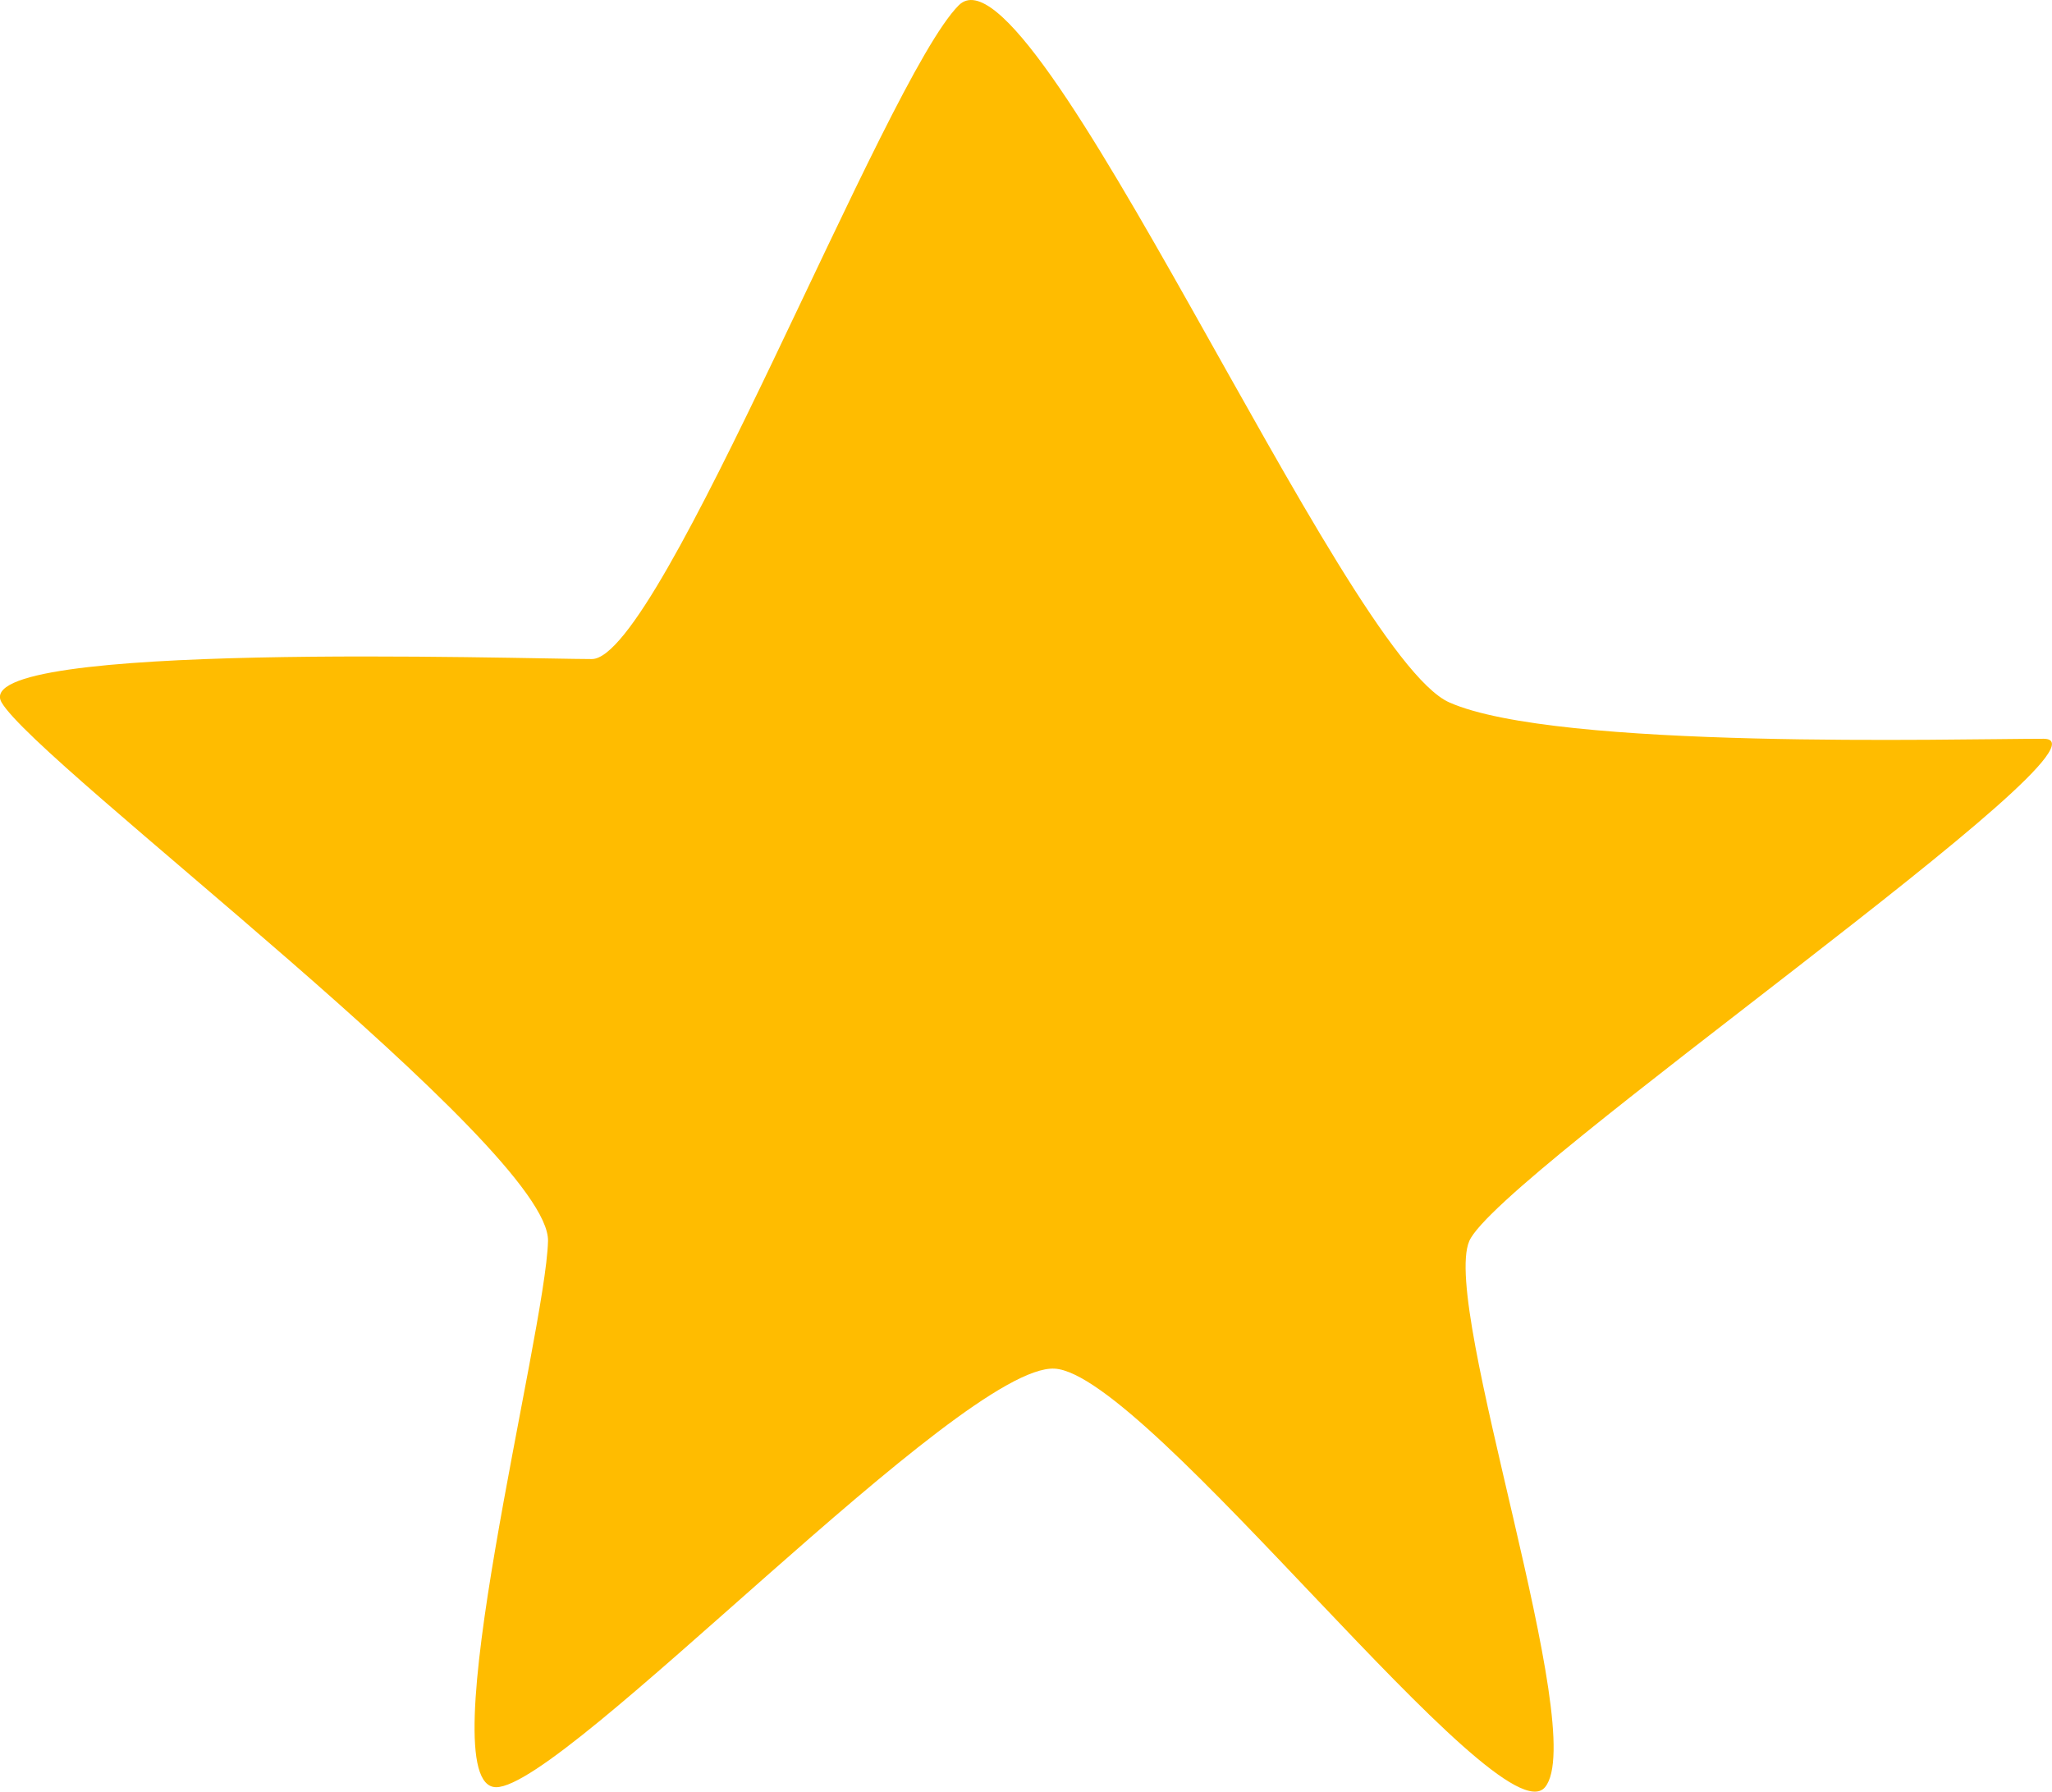 <?xml version="1.0" encoding="UTF-8"?> <svg xmlns="http://www.w3.org/2000/svg" width="63" height="55" viewBox="0 0 63 55" fill="none"><path d="M44.496 21.563C41.203 20.104 31.704 -2.1 29.436 0.162C27.168 2.424 20.293 20.232 18.171 20.232C16.05 20.232 -1.049 19.666 0.049 21.563C1.146 23.46 16.898 35.253 16.825 38.099C16.752 40.945 13.111 54.864 15.233 54.864C17.355 54.864 29.521 41.869 32.375 42.015C35.228 42.161 46.045 56.543 47.435 54.864C48.825 53.186 44.231 40.142 45.109 38.099C45.987 36.055 65.447 22.679 62.74 22.679C60.033 22.679 47.788 23.023 44.496 21.563Z" fill="#FFBC00"></path></svg> 